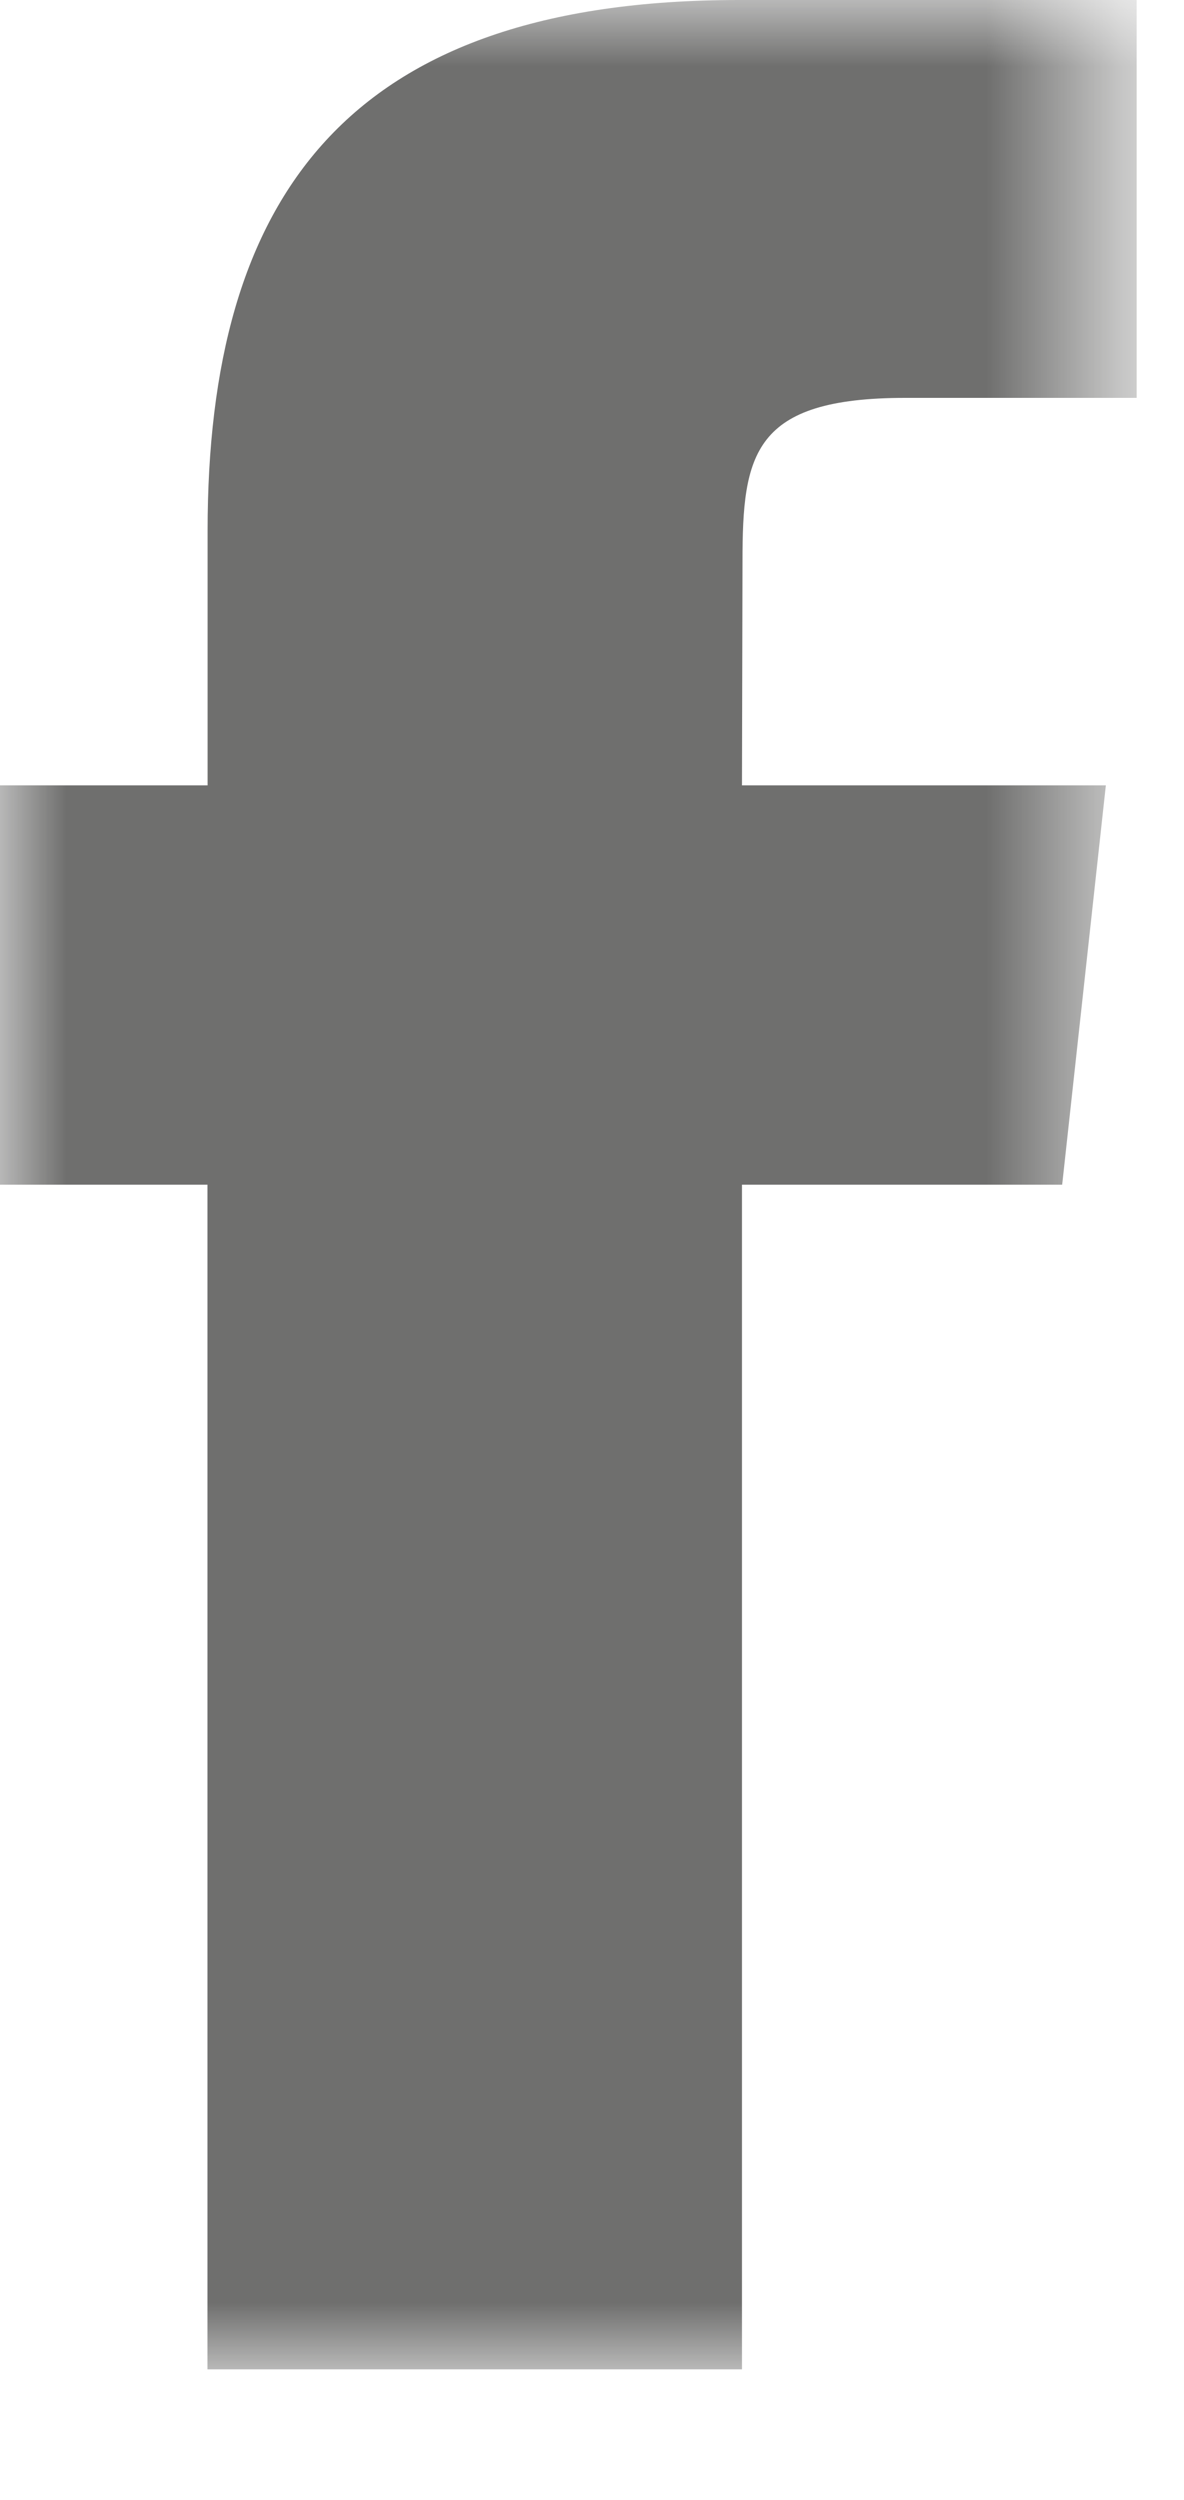 <?xml version="1.0" encoding="utf-8"?>
<!-- Generator: Adobe Illustrator 16.0.0, SVG Export Plug-In . SVG Version: 6.00 Build 0)  -->
<!DOCTYPE svg PUBLIC "-//W3C//DTD SVG 1.1//EN" "http://www.w3.org/Graphics/SVG/1.1/DTD/svg11.dtd">
<svg version="1.1" id="Layer_1" xmlns="http://www.w3.org/2000/svg" xmlns:xlink="http://www.w3.org/1999/xlink" x="0px" y="0px"
	 width="9px" height="19px" viewBox="0 0 9 19" enable-background="new 0 0 9 19" xml:space="preserve">
<g transform="translate(275 136)">
	<defs>
		<filter id="Adobe_OpacityMaskFilter" filterUnits="userSpaceOnUse" x="-275" y="-136" width="8.641" height="18.008">
			<feColorMatrix  type="matrix" values="1 0 0 0 0  0 1 0 0 0  0 0 1 0 0  0 0 0 1 0"/>
		</filter>
	</defs>
	<mask maskUnits="userSpaceOnUse" x="-275" y="-136" width="8.641" height="18.008" id="c">
		<g filter="url(#Adobe_OpacityMaskFilter)">
			<path id="b" fill="#FFFFFF" d="M-275-136h8.641v18.008H-275V-136z"/>
		</g>
	</mask>
	<path mask="url(#c)" fill="#6F6F6E" d="M-266.926-126.996h-2.434v9.004h-4.063v-9.004H-275v-3.035h1.578v-1.934
		c0-2.531,1.051-4.035,4.039-4.035h3.023v3.024h-1.758c-1.16,0-1.238,0.429-1.238,1.242l-0.004,1.703h2.766L-266.926-126.996z"/>
</g>
</svg>
